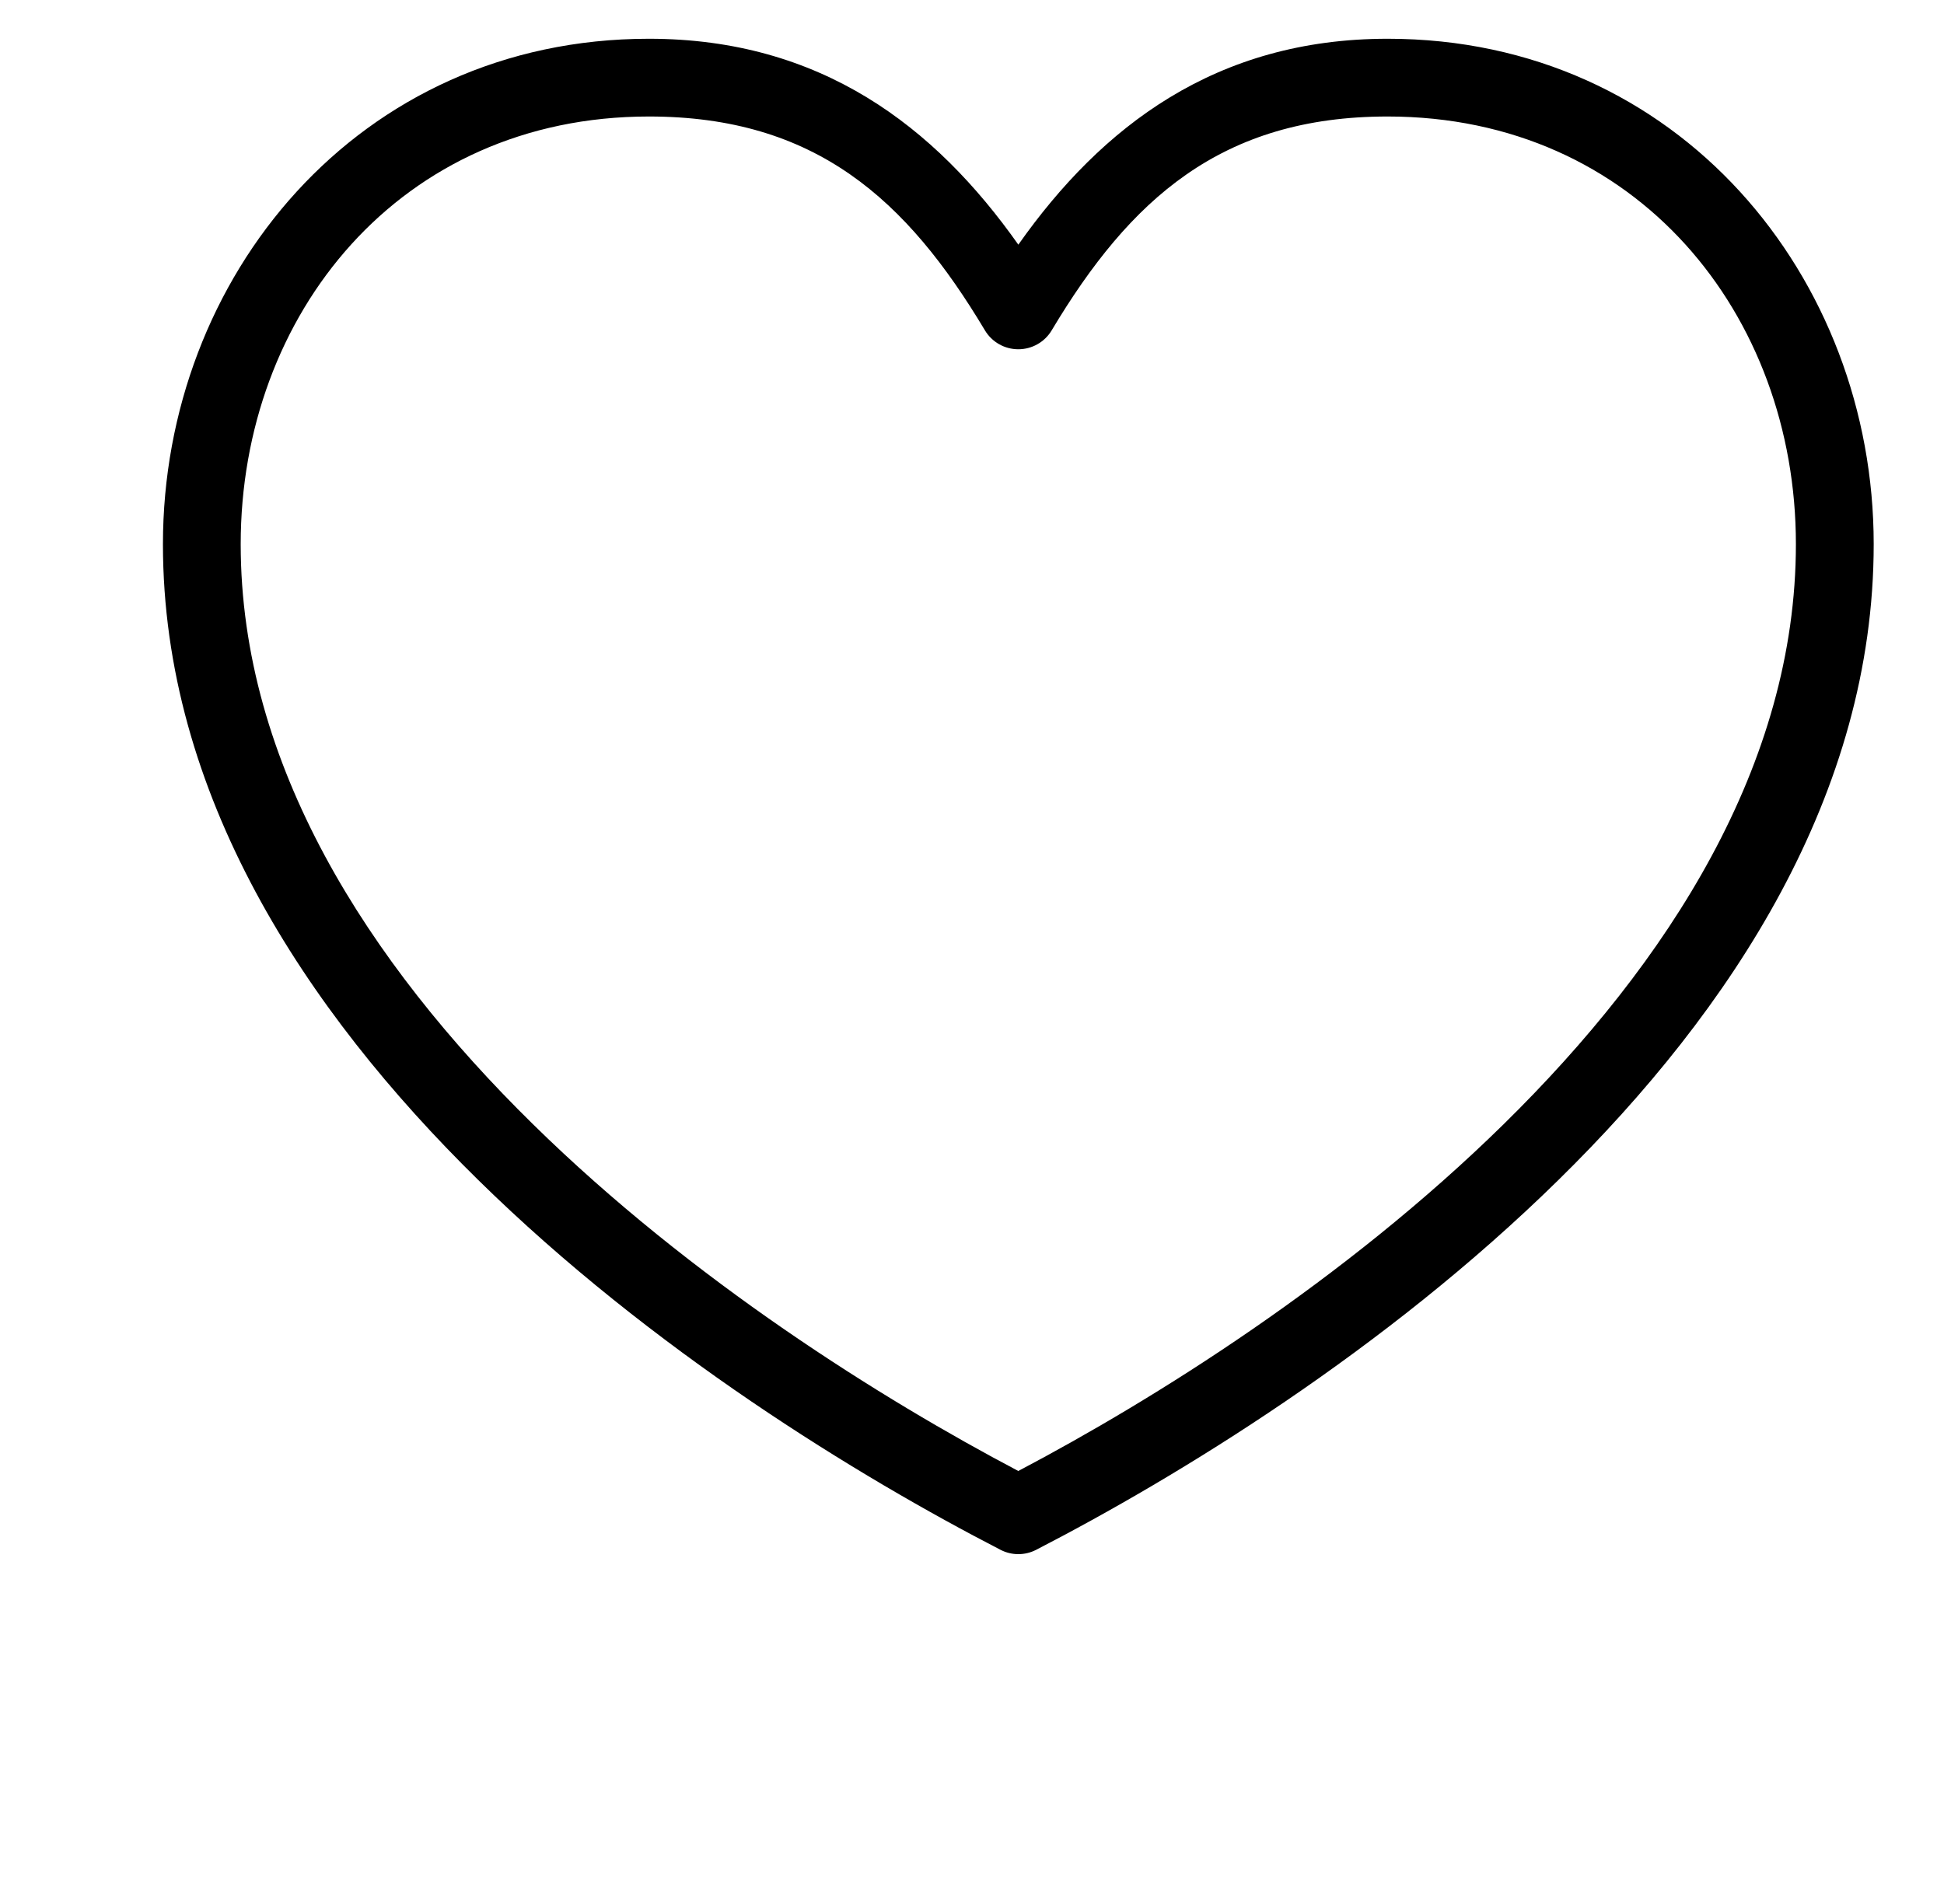 <svg xmlns="http://www.w3.org/2000/svg" fill="none" viewBox="0 0 49 48" height="48" width="49">
<g id="fluent:hexagon-sparkle-20-regular">
<path fill="#000000" d="M16.357 0.977C9.015 0.977 4.107 7.006 4.107 13.717C4.107 20.012 7.683 25.454 12.055 29.749C16.427 34.044 21.644 37.227 25.224 39.074C25.503 39.216 25.832 39.216 26.112 39.074C29.691 37.227 34.909 34.044 39.28 29.749C43.652 25.456 47.228 20.014 47.228 13.717C47.228 7.006 42.32 0.977 34.978 0.977C30.648 0.977 27.773 3.184 25.668 6.168C23.562 3.184 20.687 0.977 16.357 0.977ZM16.357 2.937C20.555 2.937 22.856 5.031 24.825 8.327C25.001 8.623 25.321 8.805 25.667 8.805C26.014 8.805 26.333 8.623 26.509 8.327C28.479 5.031 30.78 2.937 34.977 2.937C41.263 2.937 45.267 7.938 45.267 13.717C45.267 19.266 42.063 24.252 37.902 28.34C33.892 32.279 29.101 35.275 25.667 37.084C22.233 35.275 17.443 32.28 13.432 28.34C9.271 24.254 6.067 19.266 6.067 13.717C6.067 7.938 10.072 2.937 16.357 2.937Z" id="Vector"></path>
</g>
</svg>
